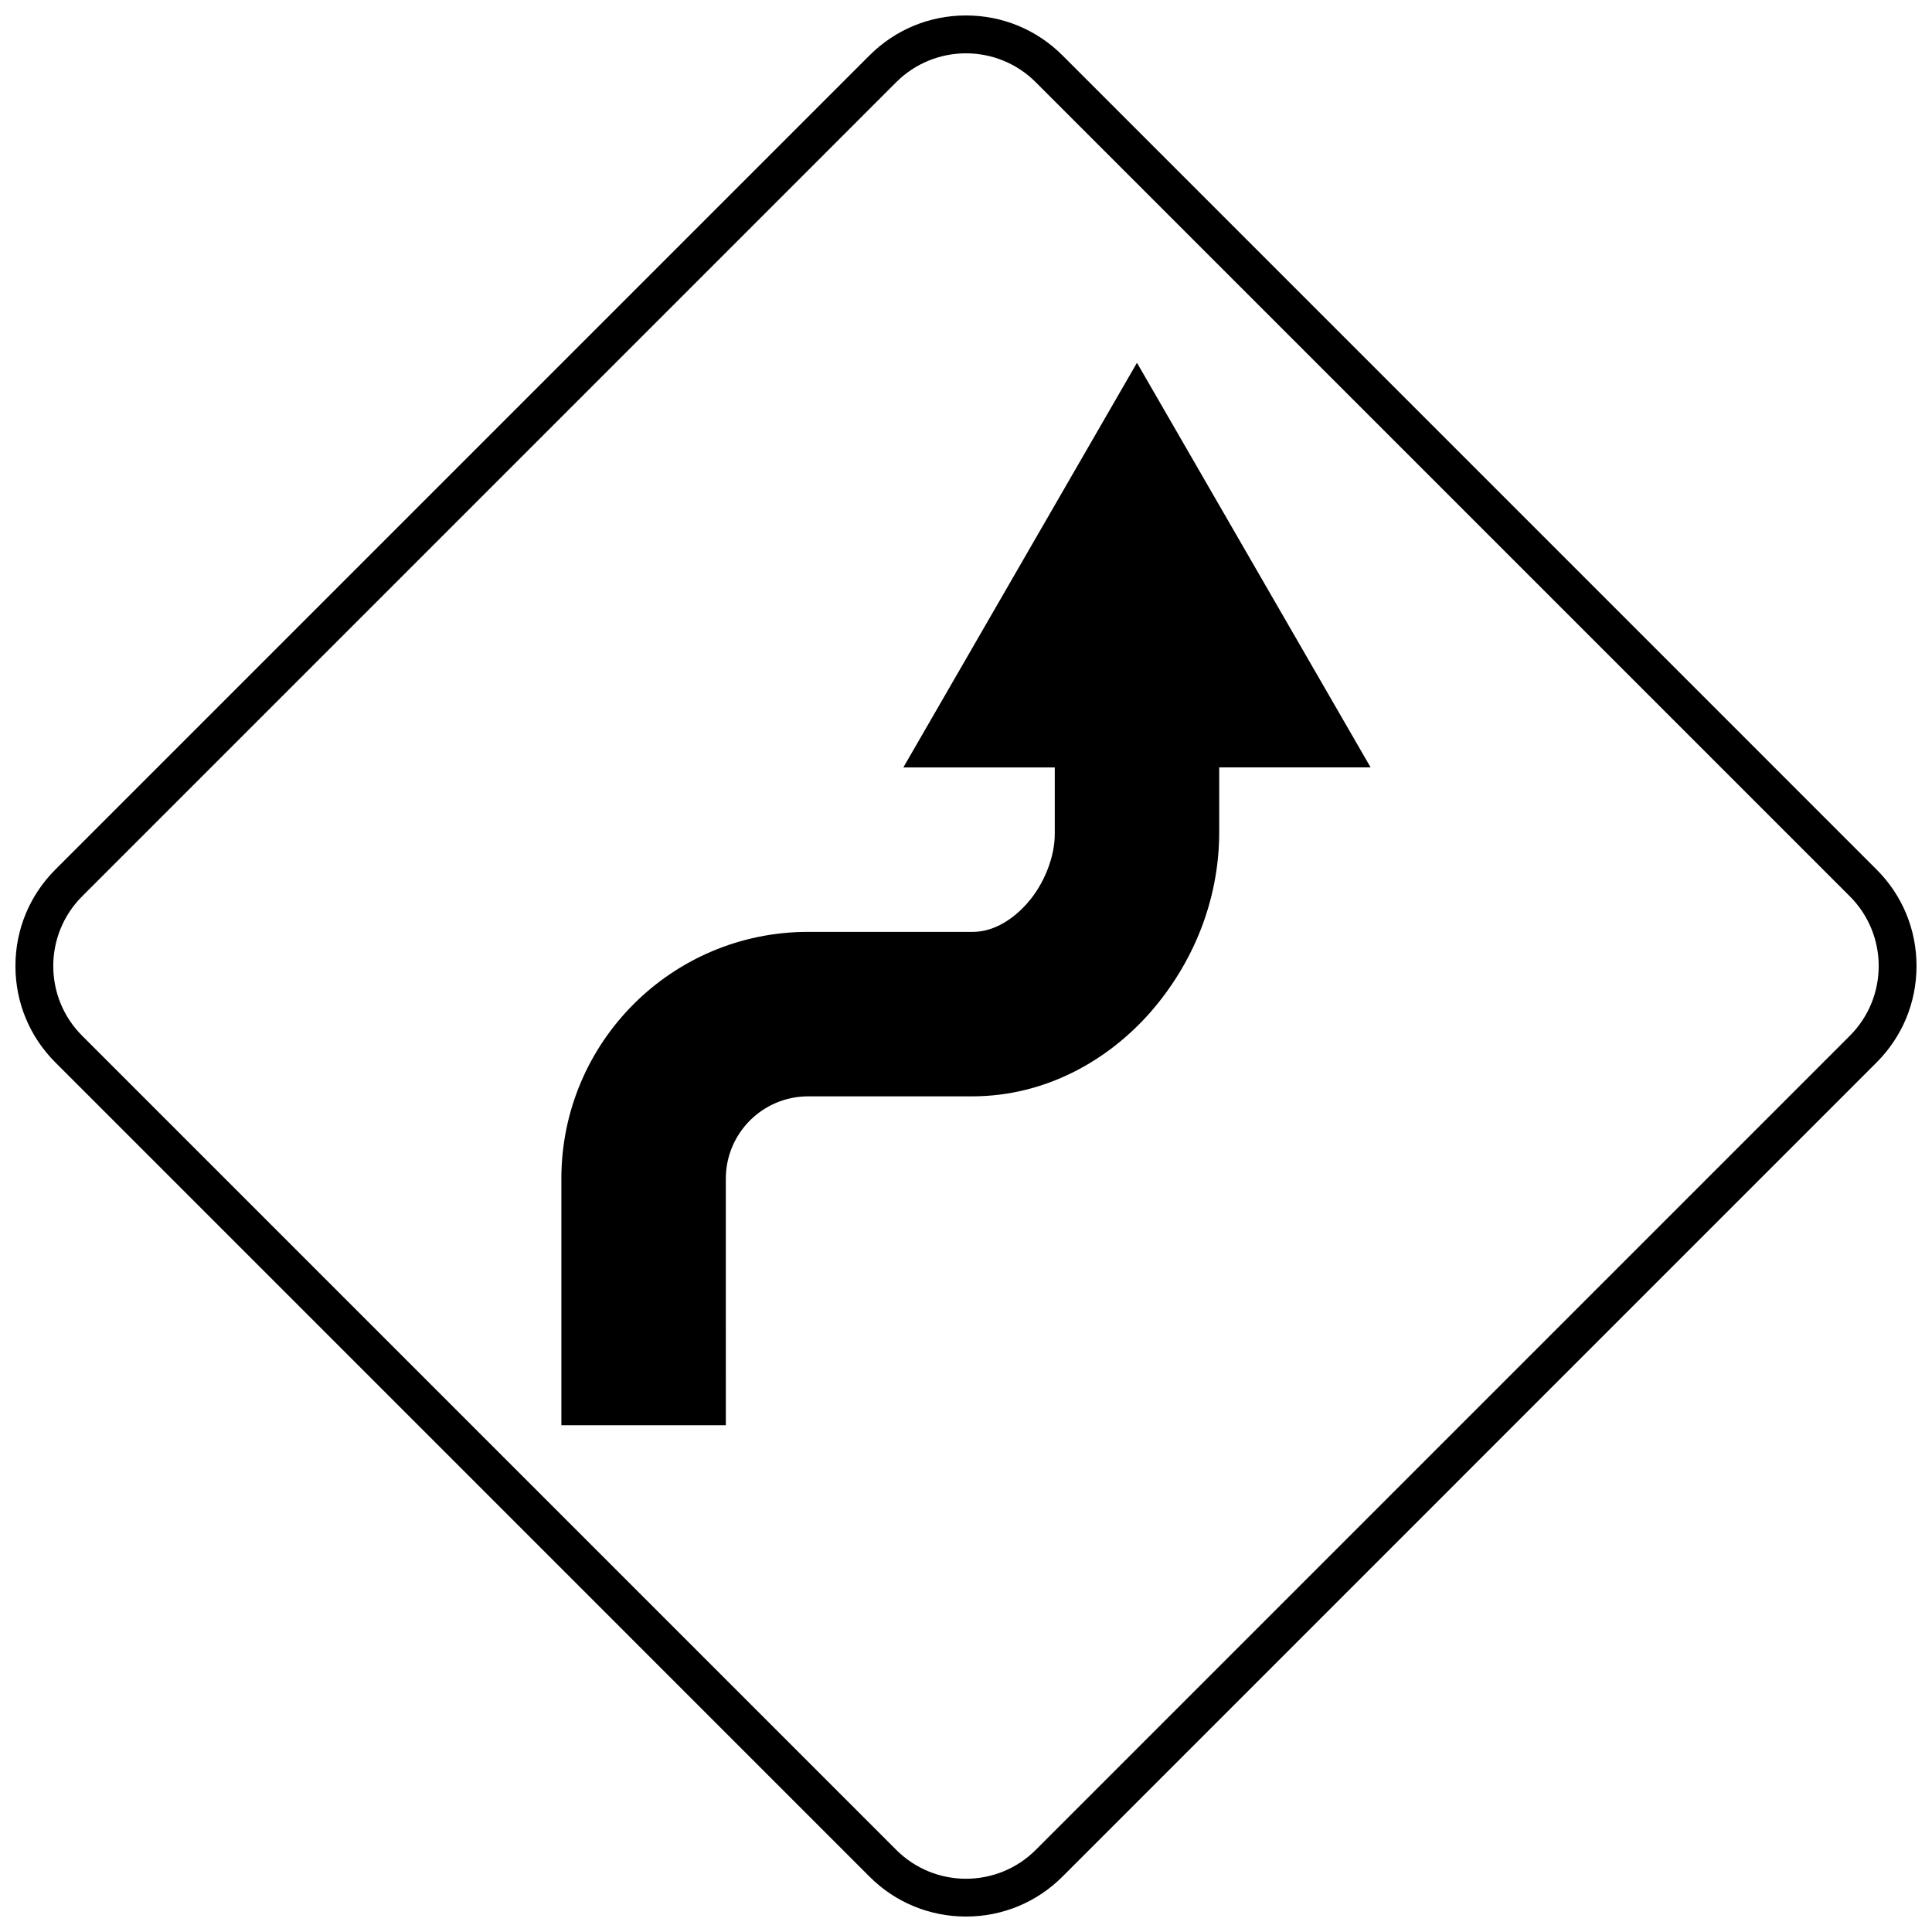 <?xml version="1.0" encoding="UTF-8"?>
<!-- Uploaded to: SVG Repo, www.svgrepo.com, Generator: SVG Repo Mixer Tools -->
<svg width="800px" height="800px" version="1.1" viewBox="144 144 512 512" xmlns="http://www.w3.org/2000/svg">
 <defs>
  <clipPath id="a">
   <path d="m148.09 148.09h503.81v503.81h-503.81z"/>
  </clipPath>
 </defs>
 <g clip-path="url(#a)">
  <path d="m374.42 641.32c6.824 6.828 15.918 10.586 25.578 10.586 9.652 0 18.738-3.758 25.57-10.586l215.73-215.74c6.836-6.836 10.602-15.914 10.602-25.586 0-9.664-3.762-18.75-10.602-25.578l-215.72-215.73c-6.832-6.832-15.918-10.59-25.578-10.59-9.664 0-18.754 3.758-25.578 10.59l-215.73 215.73c-6.84 6.832-10.602 15.918-10.602 25.582 0 9.676 3.762 18.75 10.609 25.586zm-208.64-259.8 215.72-215.73c10.215-10.211 26.773-10.211 36.984 0l215.73 215.73c10.215 10.211 10.215 26.773 0 36.98l-215.72 215.73c-10.215 10.211-26.773 10.211-36.984 0l-215.73-215.73c-10.219-10.211-10.219-26.773 0-36.98z"/>
 </g>
 <path d="m336.35 456.34c0.016-12.027 9.762-21.766 21.789-21.797h43.586c19.465-0.039 36.035-9.602 47.199-22.352 11.211-12.863 18.098-29.434 18.18-47.387v-17.434h40.125l-61.922-107.23-61.914 107.24h40.129v17.434c0.078 6.113-2.789 13.516-7.344 18.613-4.621 5.191-9.836 7.57-14.453 7.531h-43.586c-36.105 0.008-65.359 29.262-65.371 65.383v65.371h43.586z"/>
</svg>